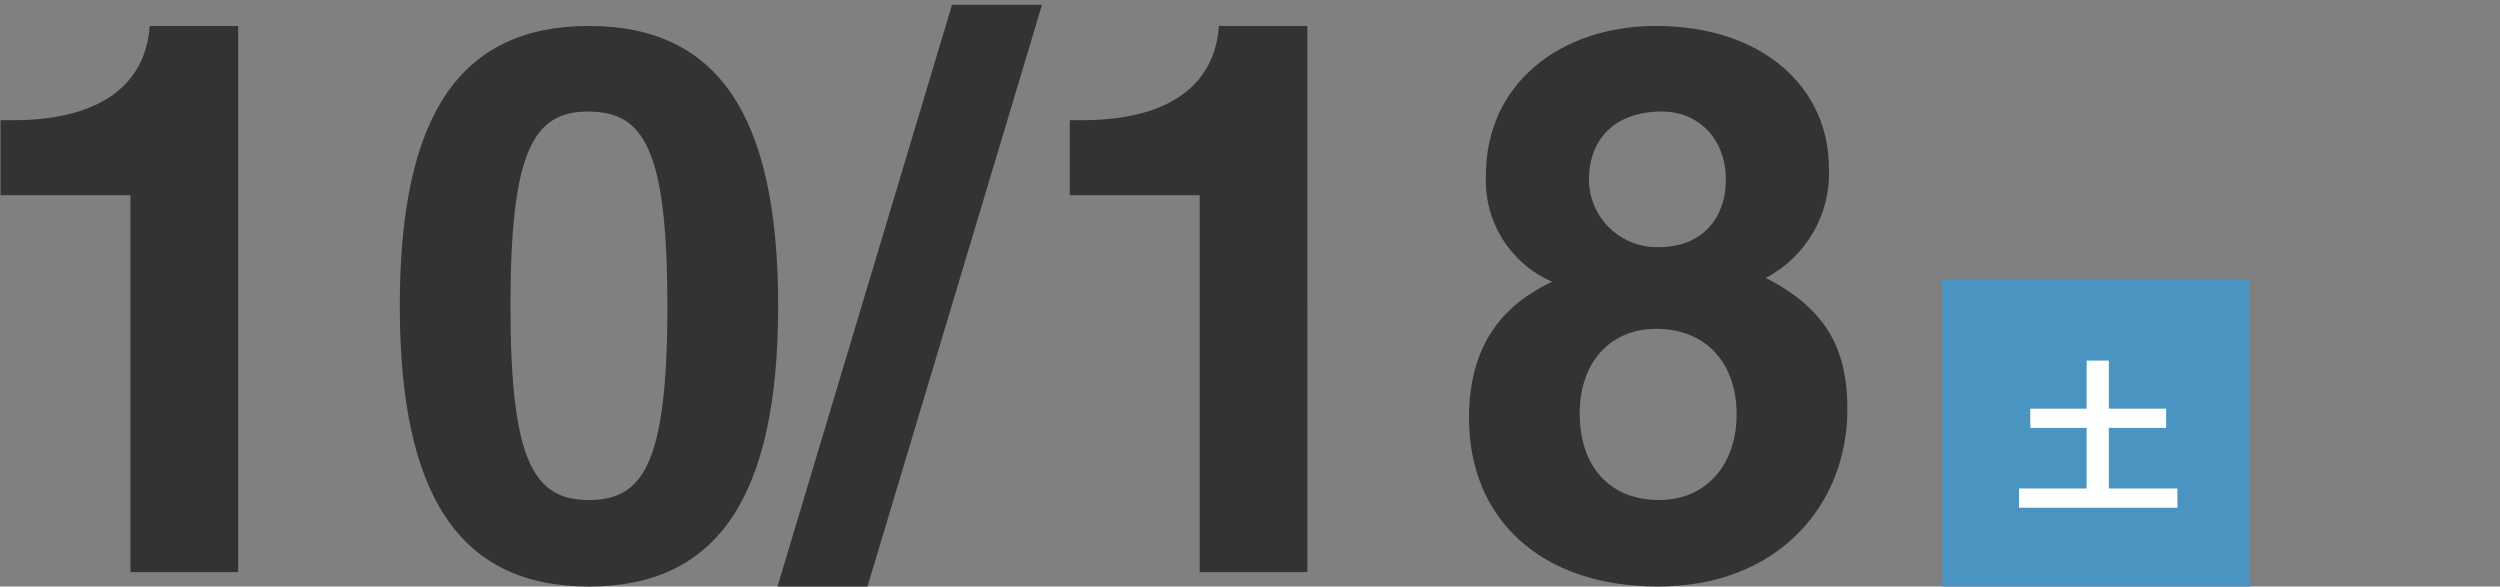 <?xml version="1.0" encoding="UTF-8"?>
<svg id="txt-event-date04.svg" xmlns="http://www.w3.org/2000/svg" width="260" height="61" version="1.1" viewBox="0 0 260 61">
  <rect x="0" y="0" width="260" height="61" fill="#808080" stroke="none"/>
  <!-- Generator: Adobe Illustrator 29.7.1, SVG Export Plug-In . SVG Version: 2.1.1 Build 8)  -->
  <path id="_10_18" d="M15.568,2.701c-.4,5.9-4.88,9.801-14.23,9.801H.058v7.801h13.51v39.199h11.2V2.701h-9.2ZM80.928,31.801c0-19.9-6.32-29.1-19.68-29.1s-19.67,9.199-19.67,29.1,6.32,29.199,19.67,29.199,19.68-9.299,19.68-29.197c0,0,0-.002,0-.002ZM61.248,52c-5.68,0-8.16-3.9-8.16-20.199s2.48-20.199,8.08-20.199c5.76,0,8.24,3.801,8.24,20.301,0,16.4-2.56,20.1-8.16,20.1v-.002h0ZM99.008.5l-18.15,60.5h9.36L108.368.5s-9.36,0-9.36,0ZM126.768,2.699c-.4,5.9-4.88,9.801-14.23,9.801h-1.28v7.801h13.51v39.199h11.2V2.699h-9.2ZM190.208,17.5c0-8.4-6.88-14.801-18-14.801-9.91,0-17.67,6-17.67,15.5-.243,4.771,2.498,9.195,6.88,11.1-5.28,2.5-8.64,6.699-8.64,14.199,0,10.301,7.28,17.5,19.67,17.5,12.56,0,19.68-8.6,19.68-18.4,0-6.5-2.32-10.5-8.48-13.699,4.211-2.205,6.767-6.646,6.56-11.396v-.002h0ZM172.528,25.699c-3.903.115-7.162-2.955-7.277-6.859-.001-.047-.002-.094-.003-.141,0-4.1,2.56-7.1,7.6-7.1,3.76,0,6.64,2.801,6.64,7.1,0,4.002-2.48,7.002-6.96,7.002v-.002ZM172.528,52c-5.12,0-8.24-3.5-8.24-9s3.36-8.801,7.92-8.801c5.36,0,8.4,3.699,8.4,8.9,0,5.002-2.96,8.902-8.08,8.902v-.002h0Z" fill="#333" fill-rule="evenodd"/>
  <g>
    <rect id="_長方形_512_のコピー_5" x="202" y="29" width="32" height="32" fill="#4a94c1"/>
    <path id="_土" d="M226.45,52.801v-2h-7.13v-6.301h5.96v-2h-5.96v-5h-2.31v5h-5.86v2h5.86v6.301h-7.03v2h16.47Z" fill="#fff" fill-rule="evenodd"/>
  </g>
</svg>